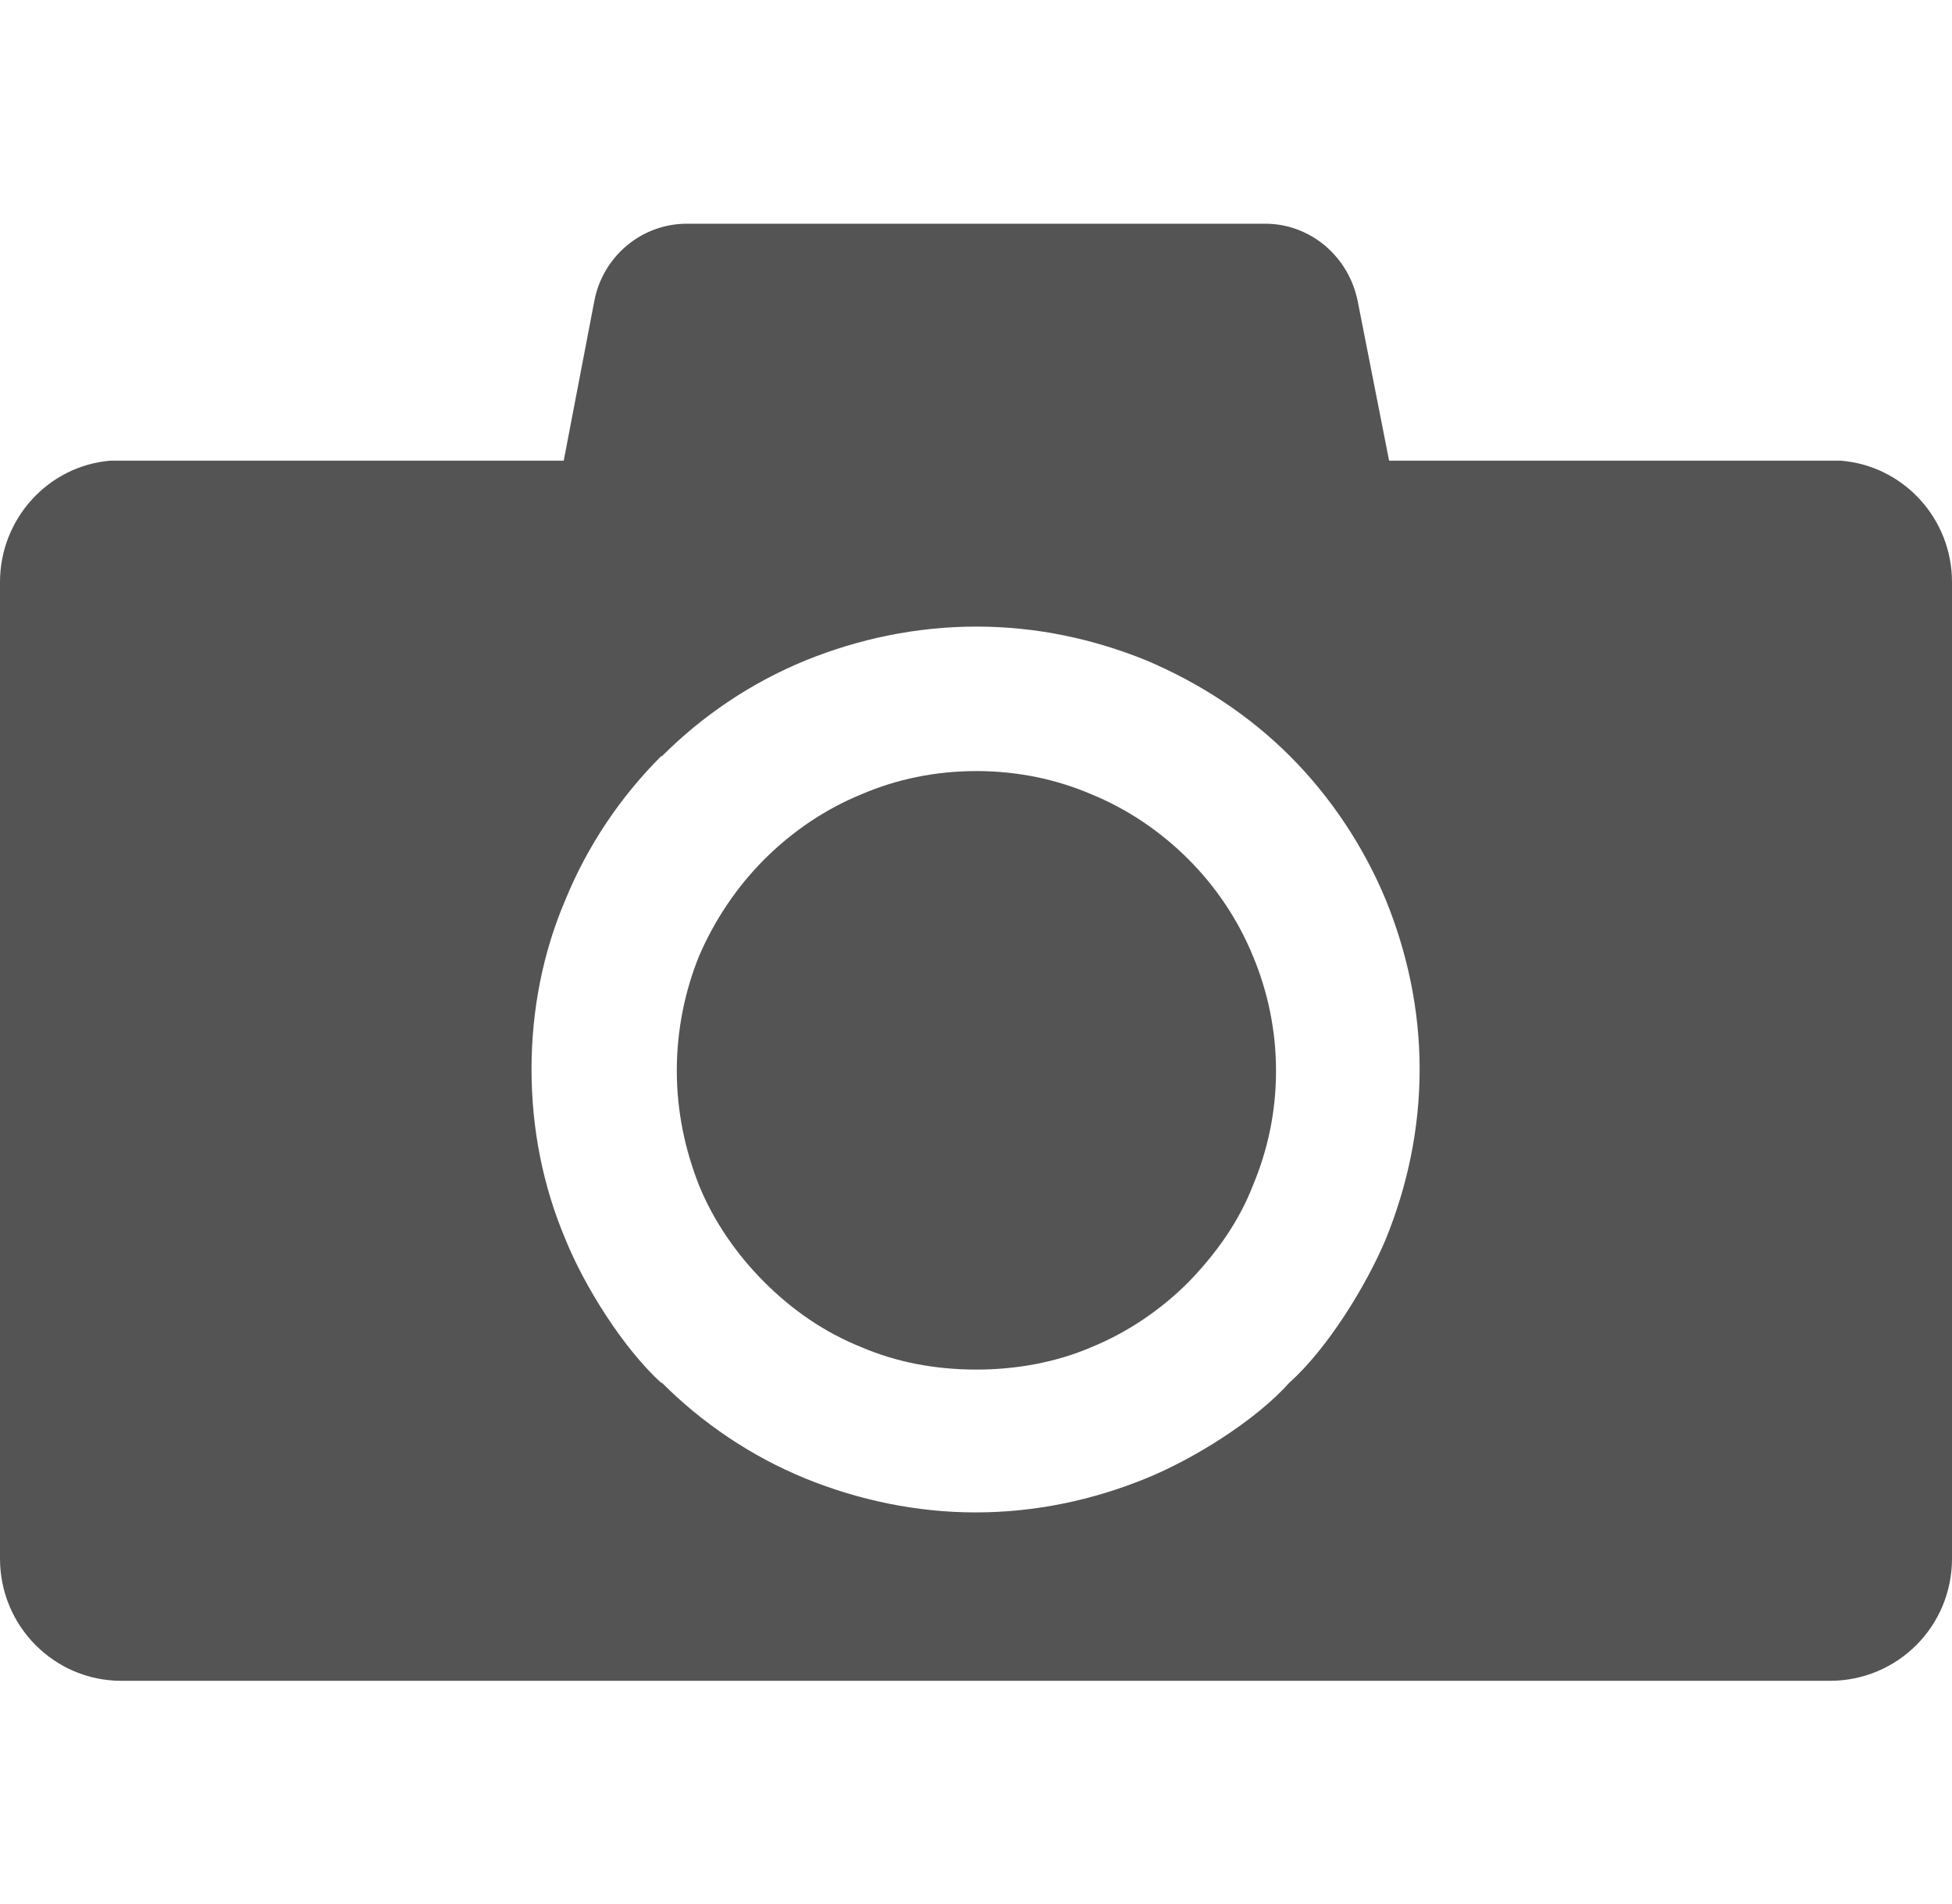 <?xml version="1.0" encoding="utf-8"?>
<!-- Generator: Adobe Illustrator 25.2.0, SVG Export Plug-In . SVG Version: 6.00 Build 0)  -->
<svg version="1.0" id="Layer_1" xmlns="http://www.w3.org/2000/svg" xmlns:xlink="http://www.w3.org/1999/xlink" x="0px" y="0px"
	 viewBox="0 0 236.5 230.6" style="enable-background:new 0 0 236.5 230.6;" xml:space="preserve">
<style type="text/css">
	.st0{display:none;}
	.st1{display:inline;}
	.st2{fill:#00005B;}
	.st3{fill:#9999FF;}
	.st4{fill-rule:evenodd;clip-rule:evenodd;fill:#545454;}
</style>
<g id="Layer_2_1_-8" class="st0">
	<g id="Surfaces" class="st1">
		<g id="Video_Audio_Surface">
			<g id="Outline_no_shadow-3">
				<path id="path2194" class="st2" d="M41.9,0h152.8c23.1,0,41.9,18.7,41.9,41.8c0,0,0,0,0,0.1v146.8c0,23.1-18.7,41.9-41.8,41.9
					c0,0,0,0-0.1,0H41.9C18.8,230.6,0,211.9,0,188.8c0,0,0,0,0-0.1V41.9C0,18.8,18.7,0,41.9,0C41.8,0,41.9,0,41.9,0z"/>
			</g>
		</g>
	</g>
	<g id="Outlined_Mnemonics_Logos" class="st1">
		<g id="Ae">
			<path id="path2199" class="st3" d="M95,138H58.4l-7.5,23.3c-0.2,0.9-1,1.5-1.9,1.4H30.5c-1.1,0-1.4-0.6-1.1-1.8l31.7-91
				c0.3-1,0.6-1.9,1-3.1c0.4-2.1,0.6-4.3,0.6-6.4c-0.1-0.5,0.3-1,0.8-1.1H89c0.7,0,1.2,0.3,1.3,0.8l36,101c0.3,1.1,0,1.6-1,1.6
				h-20.6c-0.7,0.1-1.4-0.4-1.6-1.1L95,138z M64.1,118.4h25c-0.6-2.1-1.4-4.5-2.3-7.1s-1.8-5.5-2.7-8.5c-0.9-3-1.9-6-2.9-9.1
				c-1-3.1-1.9-5.9-2.7-8.8c-0.8-2.9-1.5-5.3-2.2-7.7h-0.2c-0.9,4.3-2,8.5-3.4,12.7c-1.5,4.7-3,9.7-4.5,14.6
				C67.1,109.6,65.5,114.2,64.1,118.4L64.1,118.4z"/>
			<path id="path2201" class="st3" d="M184.7,128.9h-31.2c0.4,3.1,1.4,6.1,3.1,8.8c1.7,2.7,4.3,4.7,7.2,5.9c4,1.7,8.3,2.5,12.6,2.5
				c3.4-0.1,6.9-0.4,10.2-1.1c3-0.4,6-1.2,8.8-2.3c0.5-0.4,0.8-0.2,0.8,0.8v15.1c0,0.4-0.1,0.8-0.2,1.2c-0.2,0.3-0.4,0.5-0.7,0.7
				c-3.1,1.4-6.5,2.4-9.9,3c-4.6,0.9-9.3,1.3-14,1.2c-7.5,0-13.8-1.2-18.9-3.4c-4.8-2.1-9.1-5.3-12.4-9.4c-3.1-3.8-5.4-8.2-6.8-13
				c-2.9-9.8-2.8-20.3,0.4-30.1c1.6-4.9,4.1-9.5,7.4-13.5c3.3-3.9,7.3-7.1,11.9-9.4c4.6-2.3,10.1-3.1,16.5-3.1
				c5.3-0.1,10.5,0.9,15.3,3.1c4,1.8,7.6,4.5,10.3,7.9c2.6,3.4,4.6,7.2,5.9,11.2c1.2,3.9,1.9,7.9,1.9,12c0,2.4-0.1,4.4-0.2,6.3
				s-0.3,3.2-0.4,4.1c-0.1,0.7-0.7,1.2-1.4,1.3c-0.6,0-1.7,0.1-3.2,0.2c-1.9,0.2-3.8,0.3-5.7,0.3
				C189.6,129.3,187.3,128.9,184.7,128.9L184.7,128.9z M153.4,114.5h20.8c2.6,0,4.4,0,5.6-0.1c0.8-0.1,1.6-0.3,2.3-0.8v-1
				c0-1.2-0.2-2.5-0.6-3.6c-1.8-5.5-7-9.2-12.8-9.1c-5.5-0.3-10.6,2.6-13.1,7.5C154.5,109.6,153.7,112,153.4,114.5z"/>
		</g>
	</g>
</g>
<g>
	<path class="st4" d="M13.4,55.8C5.9,56.4,0,62.8,0,70.5v118.3c0,8.2,6.6,14.8,14.7,14.8h207c8.2,0,14.8-6.6,14.8-14.8V70.5
		c0-7.7-5.9-14.1-13.5-14.7h-54.7l-3.8-19.3c-1.1-5.5-5.8-9.4-11.2-9.4h-35.3H83.2c-5.5,0-10.2,4-11.2,9.4l-3.7,19.3H13.4z
		 M118.3,75.9c7.3,0,14.2,1.5,20.6,4.1h0c6.6,2.8,12.5,6.7,17.4,11.6v0h0c4.9,4.9,8.9,10.9,11.6,17.4l0,0c2.6,6.4,4.1,13.3,4.1,20.5
		c0,7.3-1.5,14.2-4.1,20.6l0,0c-2.4,5.7-7.1,13.3-11.7,17.4c-4.1,4.6-11.7,9.3-17.4,11.6l0,0c-6.4,2.6-13.3,4.1-20.6,4.1
		c-7.2,0-14.2-1.5-20.6-4.1v0c-6.6-2.7-12.5-6.7-17.4-11.6h-0.1c-4.6-4.2-9.3-11.7-11.6-17.4l0,0c-2.7-6.4-4.1-13.3-4.1-20.6
		c0-7.2,1.4-14.2,4.1-20.5l0,0c2.7-6.6,6.7-12.5,11.6-17.4l0,0l0.1,0c4.9-4.9,10.8-8.9,17.4-11.6l0,0C104,77.4,111,75.9,118.3,75.9
		L118.3,75.9z"/>
	<path class="st4" d="M84.7,143.6c1.8,4.4,4.6,8.4,7.9,11.7c3.4,3.4,7.3,6.1,11.8,7.9c4.2,1.8,8.9,2.7,13.9,2.7
		c4.9,0,9.7-0.9,13.9-2.7c4.4-1.8,8.4-4.5,11.8-7.9c3.3-3.4,6.1-7.3,7.8-11.7c1.8-4.3,2.8-8.9,2.8-13.9c0-4.9-1-9.6-2.8-13.9
		c-1.8-4.4-4.5-8.4-7.8-11.7c-3.4-3.4-7.4-6.1-11.8-7.9c-4.2-1.8-8.9-2.8-13.9-2.8c-5,0-9.7,1-13.9,2.8c-4.4,1.8-8.4,4.5-11.8,7.9
		c-3.3,3.3-6,7.3-7.9,11.7C83,120,82,124.7,82,129.7C82,134.6,83,139.3,84.7,143.6L84.7,143.6z"/>
	<path class="st4" d="M22.8,77.9c0,5.6,4.5,10.1,10.1,10.1C38.5,88,43,83.5,43,77.9c0-5.6-4.5-10.1-10.1-10.1
		C27.3,67.8,22.8,72.3,22.8,77.9L22.8,77.9z"/>
</g>
</svg>
